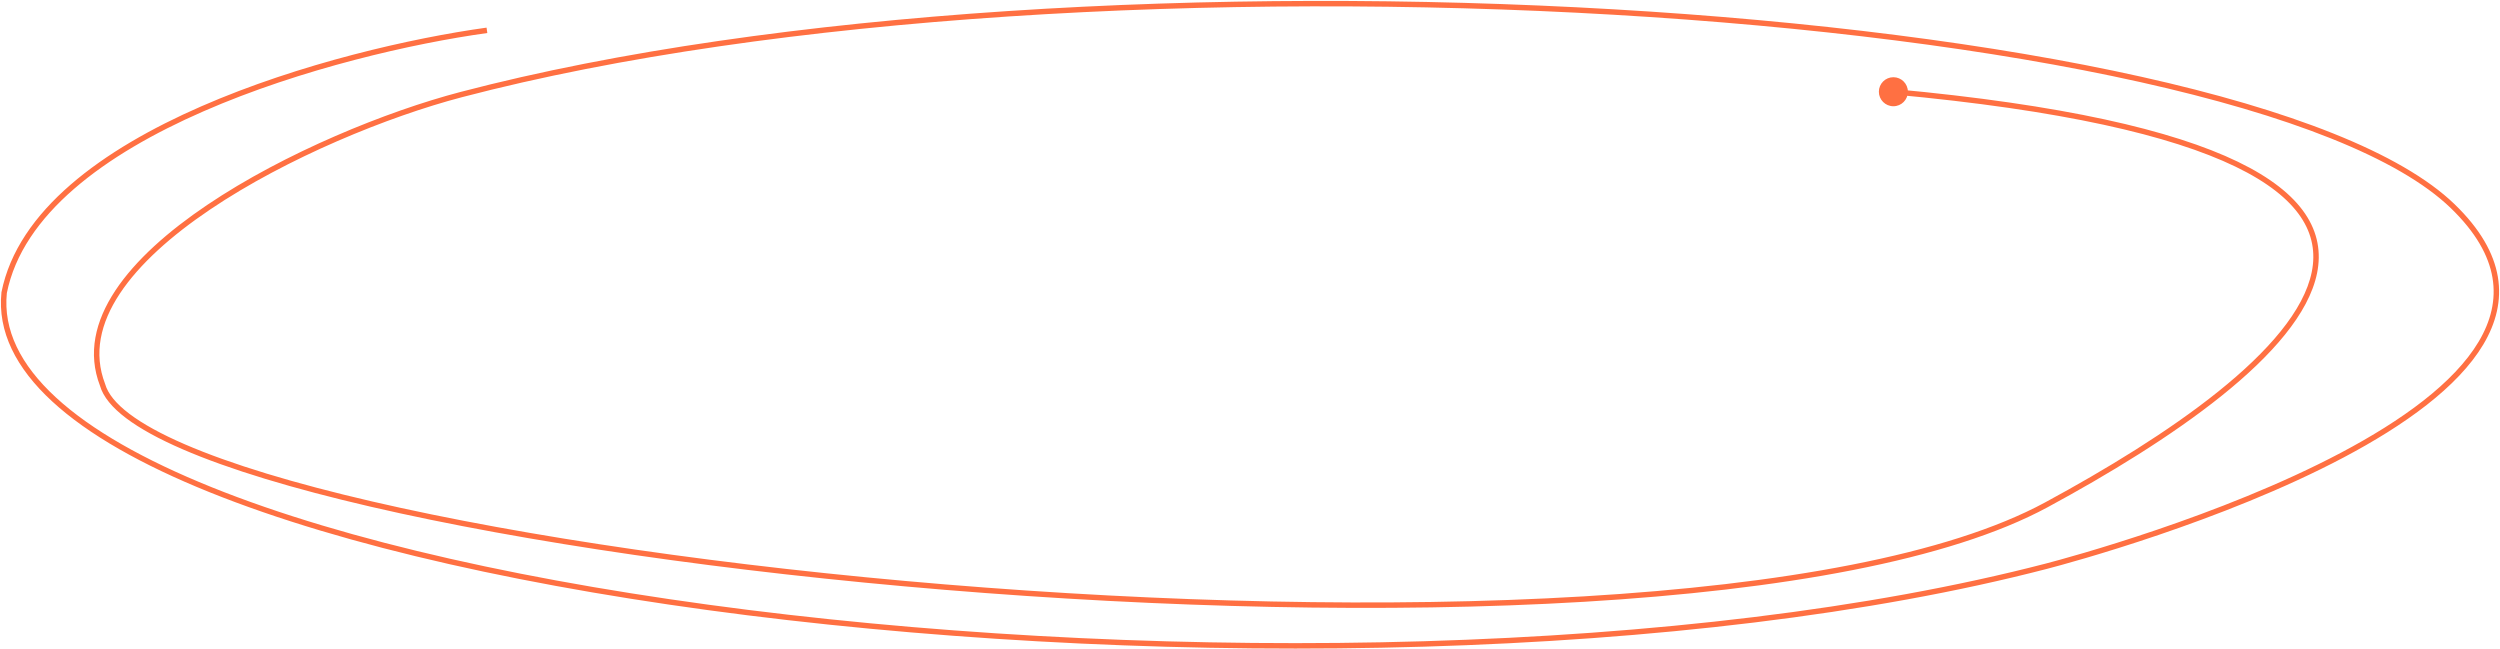 <svg width="689" height="179" viewBox="0 0 689 179" fill="none" xmlns="http://www.w3.org/2000/svg">
<path d="M1.143 80.663L0.407 80.516L0.4 80.551L0.397 80.587L1.143 80.663ZM563.993 156.046L564.182 156.771L563.993 156.046ZM675.961 56.818L676.482 56.278L675.961 56.818ZM127.169 26.049L127.359 26.775L127.169 26.049ZM28.256 106.047L28.978 105.843L28.968 105.81L28.956 105.778L28.256 106.047ZM563.993 139.123L564.35 139.783L563.993 139.123ZM517.816 25.28C517.816 27.489 519.606 29.28 521.816 29.28C524.025 29.28 525.816 27.489 525.816 25.28C525.816 23.071 524.025 21.28 521.816 21.28C519.606 21.28 517.816 23.071 517.816 25.28ZM134.095 7.615C113.713 10.442 82.588 17.456 55.433 29.323C41.855 35.257 29.239 42.418 19.451 50.9C9.663 59.381 2.66 69.223 0.407 80.516L1.878 80.81C4.044 69.95 10.799 60.382 20.433 52.033C30.067 43.686 42.536 36.597 56.034 30.698C83.03 18.899 114.014 11.914 134.302 9.1L134.095 7.615ZM0.397 80.587C-0.703 91.386 4.409 101.433 14.357 110.608C24.3 119.778 39.148 128.151 57.74 135.648C94.933 150.646 147.318 162.219 206.03 169.578C323.45 184.296 466.4 182.188 564.182 156.771L563.805 155.32C466.269 180.672 323.526 182.794 206.216 168.09C147.563 160.738 95.323 149.186 58.301 134.257C39.786 126.791 25.127 118.5 15.374 109.505C5.627 100.517 0.854 90.901 1.889 80.739L0.397 80.587ZM564.182 156.771C570.464 155.139 612.462 143.775 645.934 126.063C662.647 117.219 677.371 106.724 684.387 94.963C687.91 89.059 689.508 82.805 688.406 76.282C687.304 69.768 683.526 63.083 676.482 56.278L675.44 57.357C682.329 64.013 685.894 70.424 686.927 76.532C687.958 82.631 686.481 88.527 683.099 94.195C676.308 105.578 661.909 115.912 645.233 124.737C611.926 142.362 570.073 153.69 563.805 155.32L564.182 156.771ZM676.482 56.278C669.1 49.146 657.668 42.637 643.041 36.782C628.402 30.922 610.511 25.696 590.163 21.156C549.466 12.077 498.884 5.731 444.725 2.564C336.418 -3.769 213.695 2.604 126.979 25.324L127.359 26.775C213.865 4.111 336.415 -2.267 444.638 4.061C498.743 7.225 549.24 13.564 589.836 22.62C610.134 27.149 627.943 32.353 642.483 38.174C657.035 43.999 668.261 50.421 675.44 57.357L676.482 56.278ZM126.979 25.324C106.577 30.669 78.454 42.084 57.071 56.499C46.382 63.705 37.326 71.694 31.774 80.094C26.212 88.51 24.129 97.407 27.556 106.316L28.956 105.778C25.755 97.456 27.639 89.07 33.025 80.921C38.422 72.756 47.297 64.897 57.909 57.743C79.129 43.438 107.09 32.085 127.359 26.775L126.979 25.324ZM27.534 106.251C28.416 109.367 30.953 112.373 34.785 115.265C38.631 118.168 43.866 121.021 50.294 123.805C63.151 129.375 80.891 134.717 102.108 139.637C144.549 149.479 201.016 157.656 260.439 162.562C319.862 167.468 382.266 169.104 436.581 165.856C490.859 162.611 537.18 154.483 564.35 139.783L563.636 138.463C536.781 152.993 490.754 161.114 436.491 164.359C382.265 167.602 319.935 165.969 260.562 161.067C201.188 156.166 144.797 147.997 102.446 138.176C81.268 133.265 63.628 127.946 50.89 122.429C44.52 119.669 39.403 116.871 35.688 114.068C31.96 111.253 29.728 108.496 28.978 105.843L27.534 106.251ZM564.35 139.783C581.073 130.735 598.482 120.153 612.272 109.091C619.167 103.56 625.174 97.895 629.739 92.229C634.301 86.567 637.456 80.863 638.589 75.254C639.727 69.618 638.815 64.113 635.306 58.92C631.813 53.751 625.779 48.938 616.757 44.578C598.721 35.861 568.5 28.843 521.885 24.533L521.747 26.027C568.32 30.332 598.319 37.333 616.104 45.928C624.993 50.224 630.772 54.89 634.063 59.76C637.337 64.606 638.181 69.699 637.119 74.957C636.051 80.242 633.05 85.728 628.571 91.287C624.096 96.842 618.177 102.431 611.333 107.921C597.645 118.902 580.324 129.434 563.636 138.463L564.35 139.783Z" fill="#FF7042"/>
</svg>
